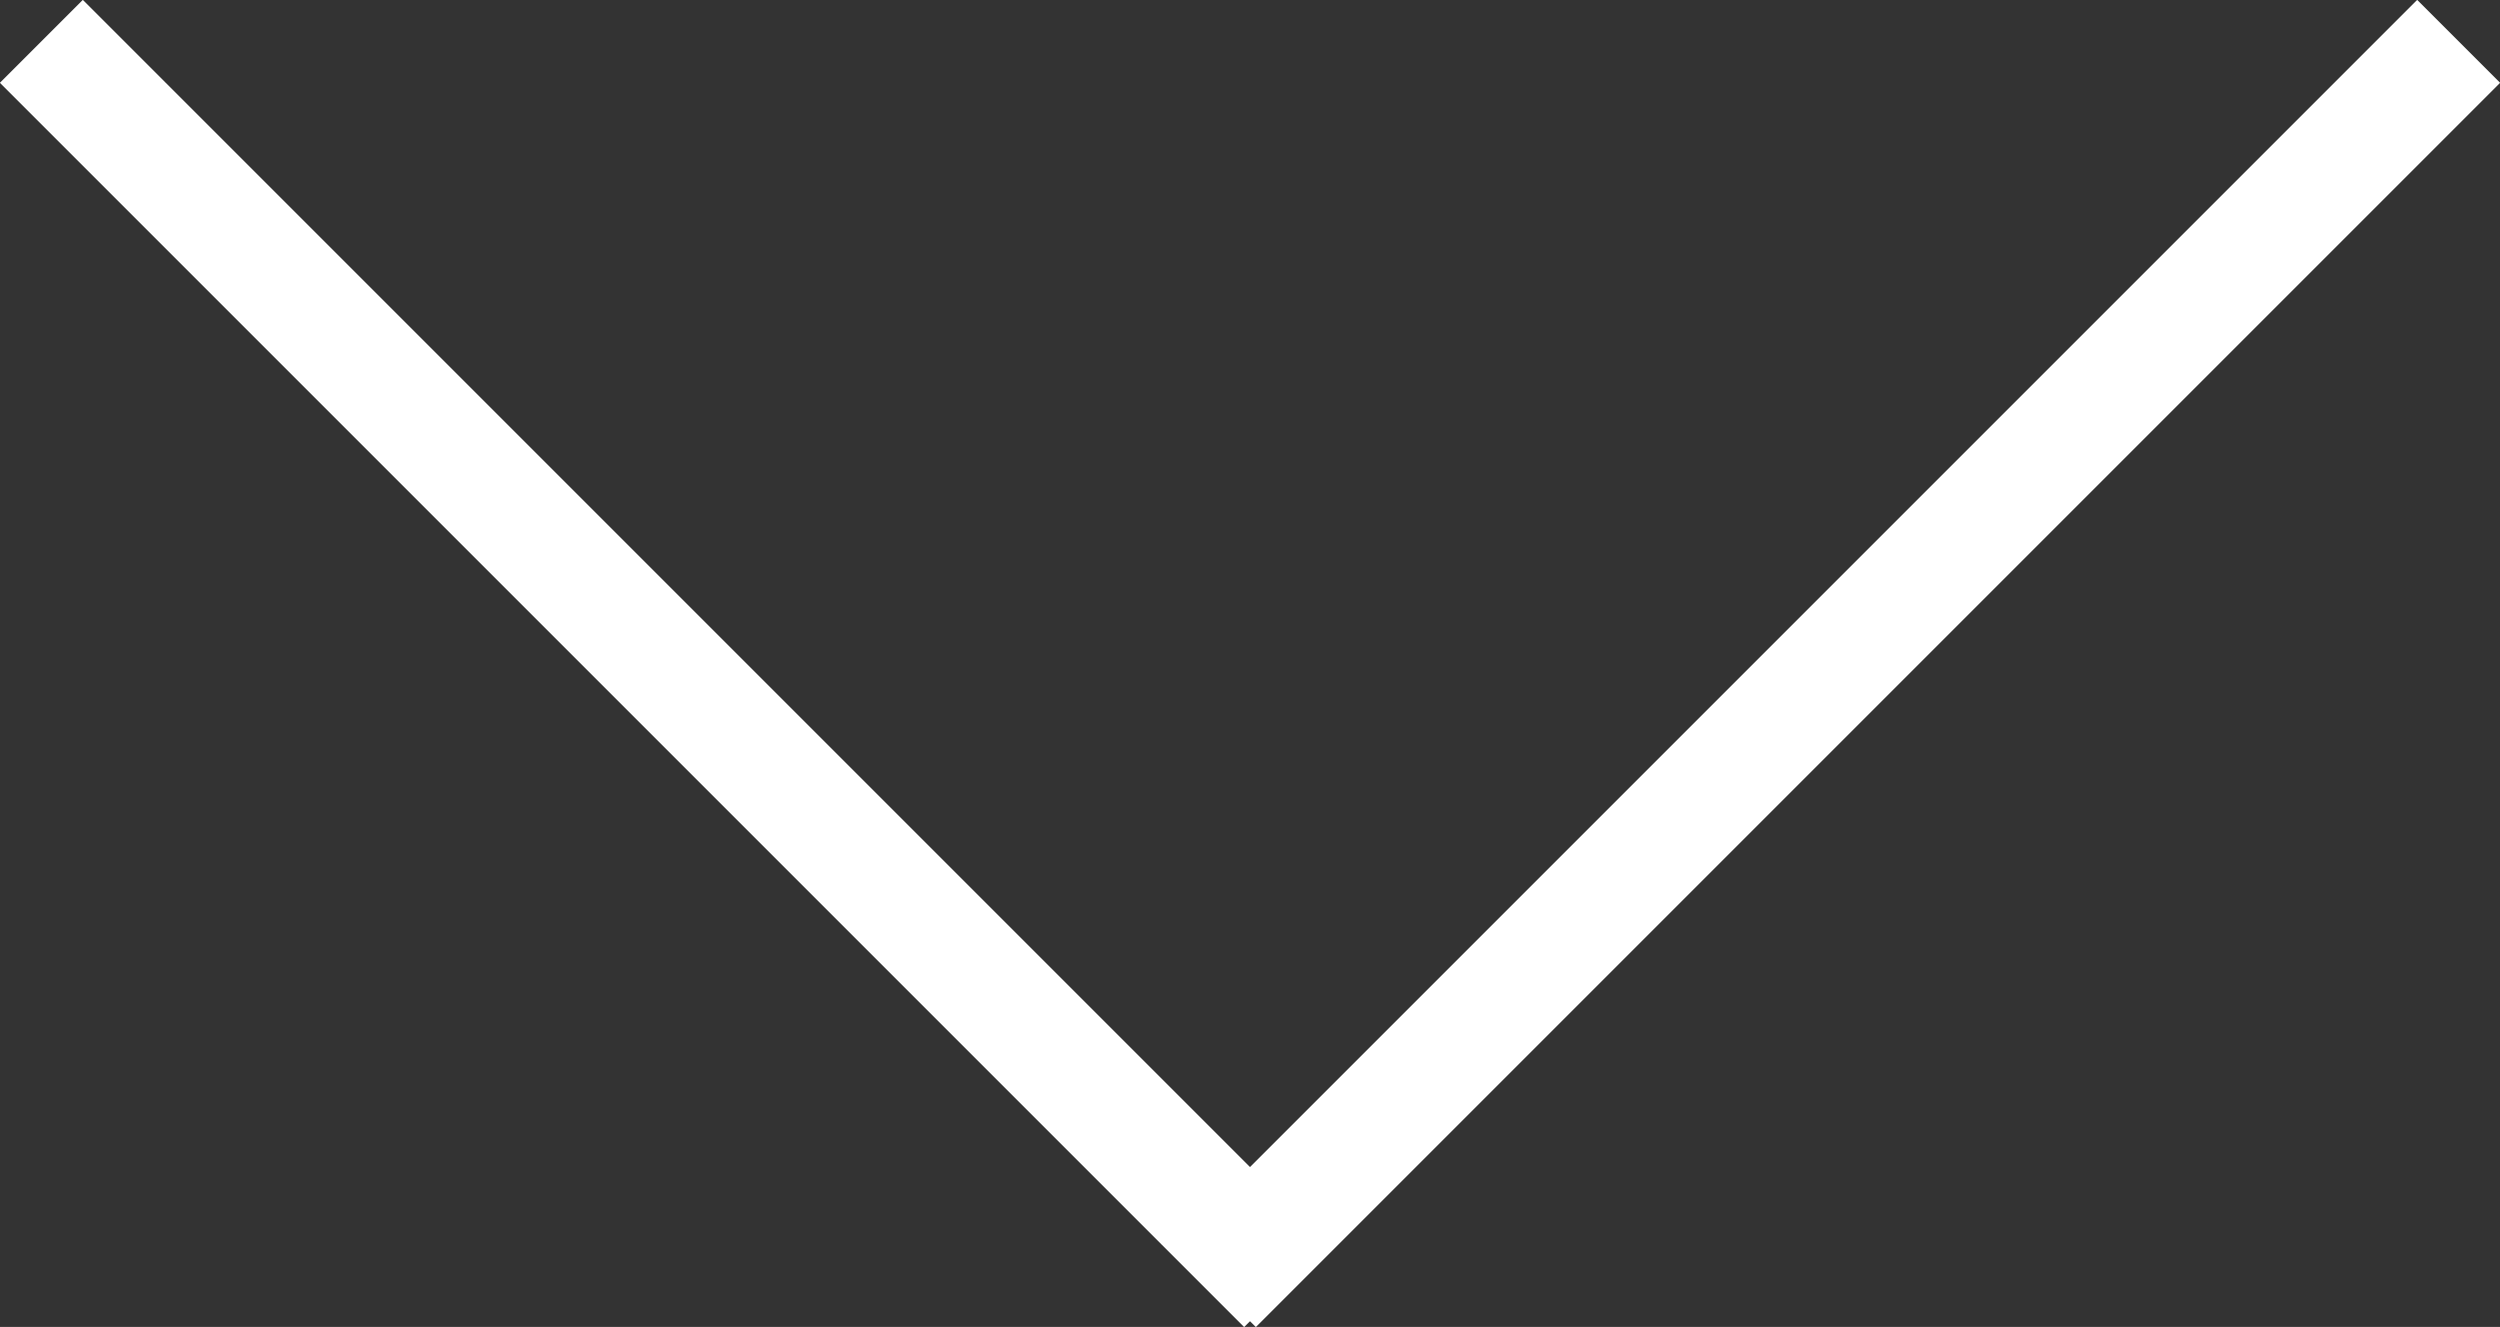 <svg id="arrow" xmlns="http://www.w3.org/2000/svg" width="21.312" height="11.312" viewBox="0 0 21.312 11.312">
  <rect x="0" y="0" width="21.312" height="11.312" fill="#333333" stroke="none"/>
  <defs>
    <style>
      .cls-1 {
        fill: #fff;
        fill-rule: evenodd;
      }
    </style>
  </defs>
  <path id="長方形_78" data-name="長方形 78" class="cls-1" d="M690.55,738.843l10.607,10.607-0.707.707L689.843,739.55Z" transform="translate(-689.844 -738.844)"/>
  <path id="長方形_78_のコピー" data-name="長方形 78 のコピー" class="cls-1" d="M710.45,738.843L699.843,749.45l0.707,0.707,10.607-10.607Z" transform="translate(-689.844 -738.844)"/>
</svg>
